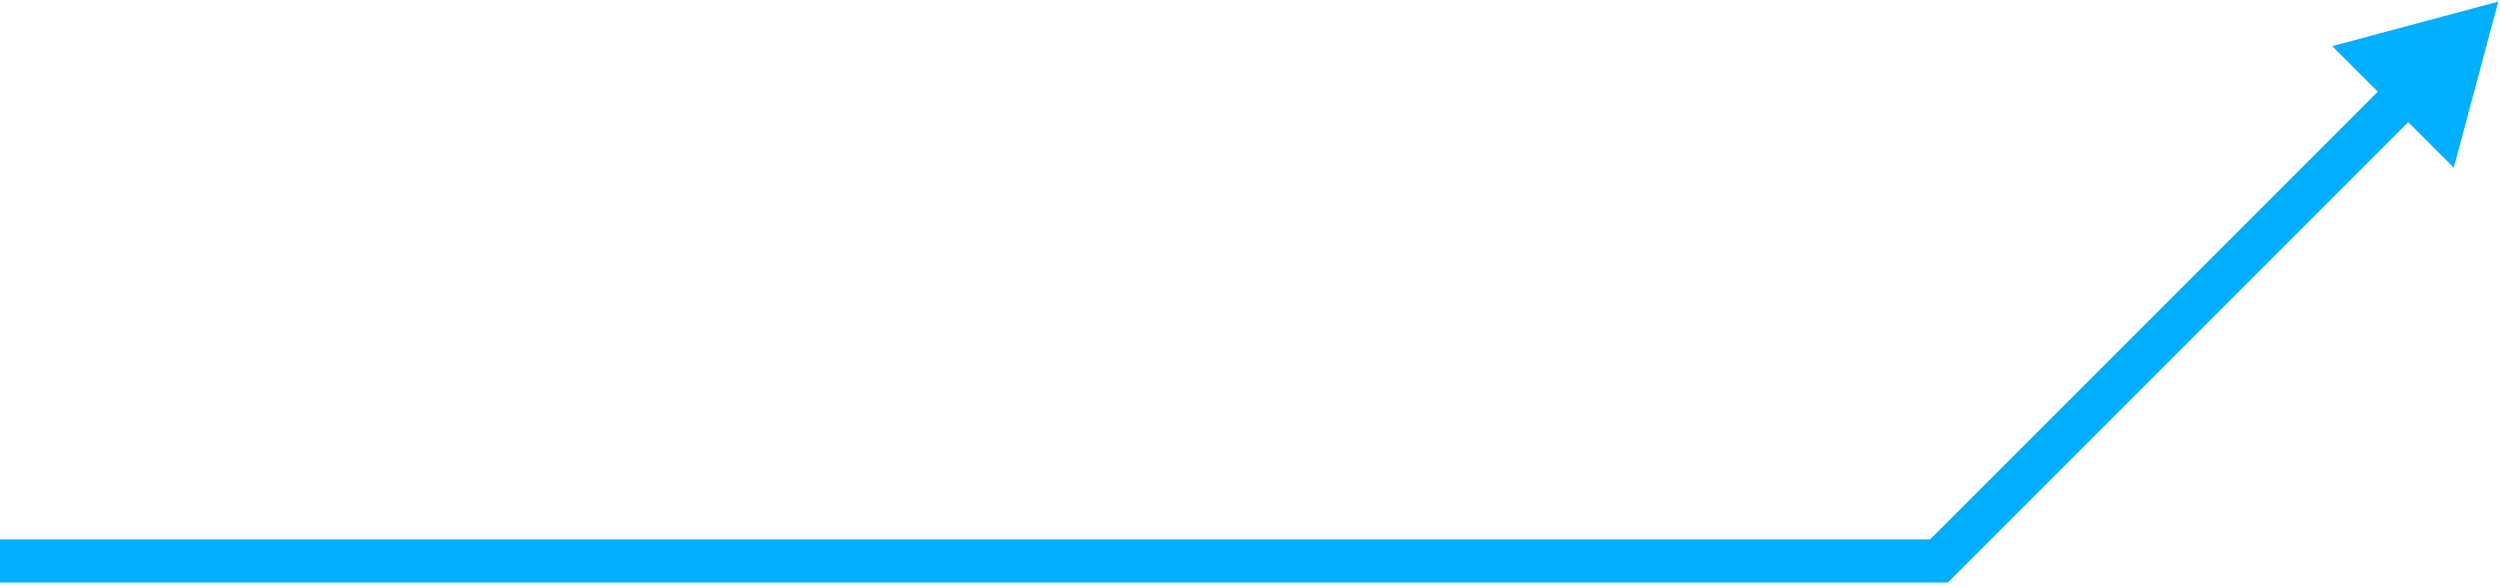 <?xml version="1.0" encoding="UTF-8"?><svg id="a" xmlns="http://www.w3.org/2000/svg" width="290" height="68" viewBox="0 0 290 68"><defs><style>.b{fill:none;stroke:#00b0ff;stroke-miterlimit:10;stroke-width:5px;}.c{fill:#00b0ff;}</style></defs><polyline class="b" points="279.652 10.338 224.918 65.071 0 65.071"/><polygon class="c" points="270.537 5.35 289.799 .189 284.639 19.452 270.537 5.35"/></svg>